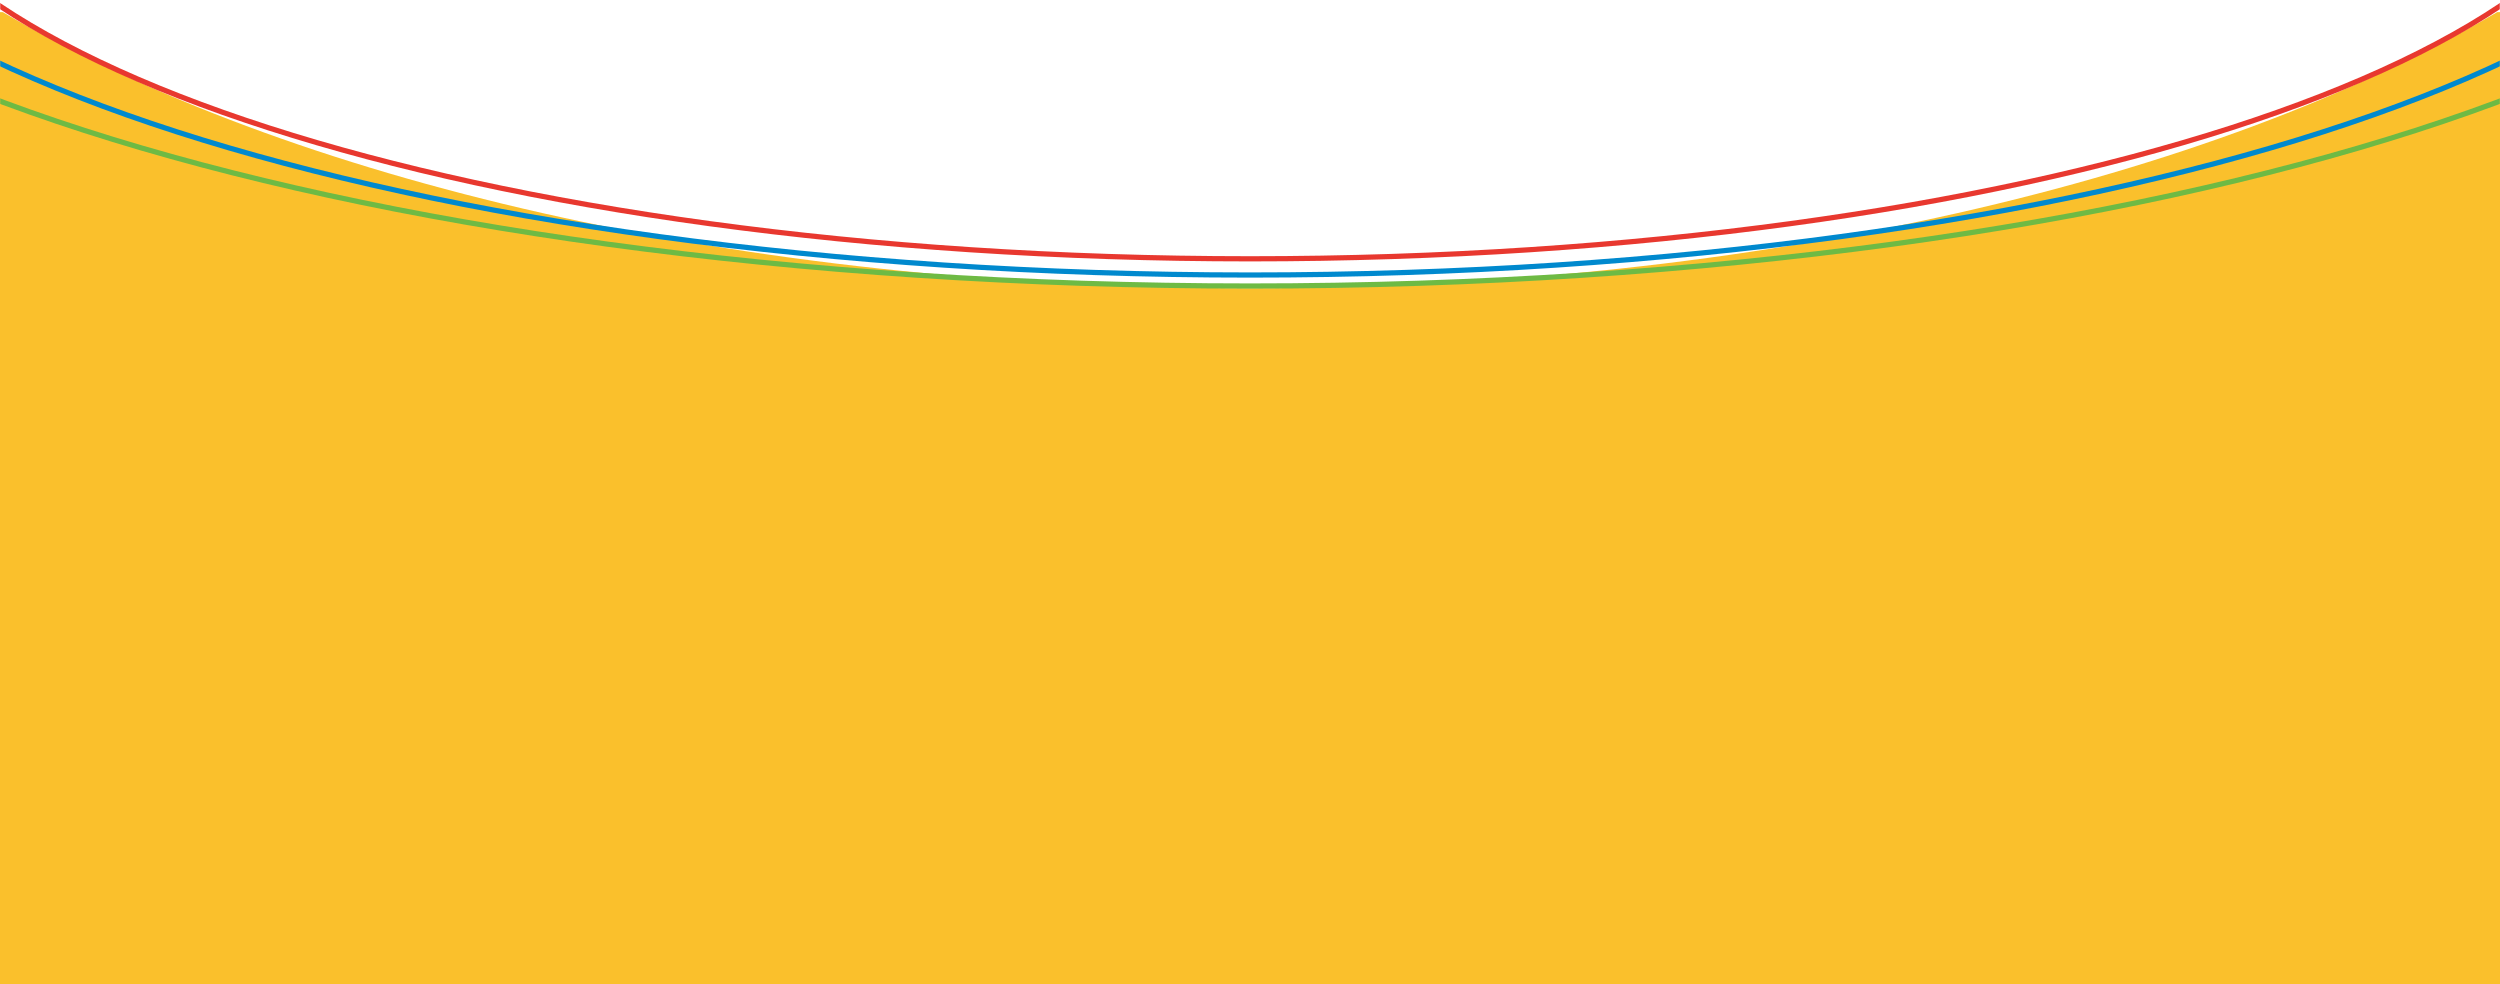 <svg width="1440" height="567" viewBox="0 0 1440 567" fill="none" xmlns="http://www.w3.org/2000/svg">
<path fill-rule="evenodd" clip-rule="evenodd" d="M1.63 7L0 7V567H1440V7L1438.37 7C1274.07 103.587 1013.44 166 720 166C426.564 166 165.928 103.587 1.63 7Z" fill="#FAC02C"/>
<mask id="mask0_68_22" style="mask-type:alpha" maskUnits="userSpaceOnUse" x="0" y="0" width="1440" height="154">
<rect width="1440" height="154" fill="#D9D9D9"/>
</mask>
<g mask="url(#mask0_68_22)">
<path fill-rule="evenodd" clip-rule="evenodd" d="M1455.31 -9.257C1495.47 -39.847 1517 -72.977 1517 -107.213C1517 -141.448 1495.47 -174.578 1455.31 -205.169C1415.21 -235.724 1356.98 -263.37 1284.77 -286.64C1140.36 -333.171 940.69 -362 720 -362C499.31 -362 299.635 -333.171 155.235 -286.64C83.017 -263.37 24.793 -235.724 -15.314 -205.169C-55.467 -174.578 -77 -141.448 -77 -107.213C-77 -72.977 -55.467 -39.847 -15.314 -9.257C24.793 21.299 83.017 48.944 155.235 72.215C299.635 118.746 499.31 147.575 720 147.575C940.69 147.575 1140.36 118.746 1284.77 72.215C1356.98 48.944 1415.21 21.299 1455.31 -9.257ZM720 150.575C1161.83 150.575 1520 35.159 1520 -107.213C1520 -249.585 1161.83 -365 720 -365C278.172 -365 -80 -249.585 -80 -107.213C-80 35.159 278.172 150.575 720 150.575Z" fill="#E8382F"/>
</g>
<mask id="mask1_68_22" style="mask-type:alpha" maskUnits="userSpaceOnUse" x="0" y="56" width="1440" height="111">
<rect y="56" width="1440" height="111" fill="#D9D9D9"/>
</mask>
<g mask="url(#mask1_68_22)">
<path fill-rule="evenodd" clip-rule="evenodd" d="M1593.53 -23.107C1641.27 -59.48 1667 -98.969 1667 -139.878C1667 -180.787 1641.27 -220.275 1593.53 -256.648C1545.83 -292.986 1476.62 -325.839 1390.83 -353.483C1219.29 -408.761 982.111 -443 720 -443C457.889 -443 220.714 -408.761 49.169 -353.483C-36.621 -325.839 -105.829 -292.986 -153.526 -256.648C-201.27 -220.275 -227 -180.787 -227 -139.878C-227 -98.969 -201.27 -59.48 -153.526 -23.107C-105.829 13.231 -36.621 46.084 49.169 73.728C220.714 129.006 457.889 163.245 720 163.245C982.111 163.245 1219.29 129.006 1390.83 73.728C1476.62 46.084 1545.83 13.231 1593.53 -23.107ZM720 166.245C1244.67 166.245 1670 29.189 1670 -139.878C1670 -308.944 1244.67 -446 720 -446C195.329 -446 -230 -308.944 -230 -139.878C-230 29.189 195.329 166.245 720 166.245Z" fill="#6EBA44"/>
</g>
<mask id="mask2_68_22" style="mask-type:alpha" maskUnits="userSpaceOnUse" x="0" y="32" width="1440" height="134">
<rect y="32" width="1440" height="134" fill="#D9D9D9"/>
</mask>
<g mask="url(#mask2_68_22)">
<path fill-rule="evenodd" clip-rule="evenodd" d="M1524.42 -14.682C1568.37 -48.164 1592 -84.473 1592 -122.045C1592 -159.617 1568.37 -195.927 1524.42 -229.408C1480.52 -262.855 1416.8 -293.104 1337.8 -318.562C1179.83 -369.466 961.4 -401 720 -401C478.6 -401 260.175 -369.466 102.202 -318.562C23.198 -293.104 -40.518 -262.855 -84.42 -229.408C-128.368 -195.927 -152 -159.617 -152 -122.045C-152 -84.473 -128.368 -48.164 -84.42 -14.682C-40.518 18.765 23.198 49.014 102.202 74.472C260.175 125.376 478.6 156.91 720 156.91C961.4 156.91 1179.83 125.376 1337.8 74.472C1416.8 49.014 1480.52 18.765 1524.42 -14.682ZM720 159.91C1203.25 159.91 1595 33.674 1595 -122.045C1595 -277.764 1203.25 -404 720 -404C236.751 -404 -155 -277.764 -155 -122.045C-155 33.674 236.751 159.91 720 159.91Z" fill="#0089CE"/>
</g>
</svg>
